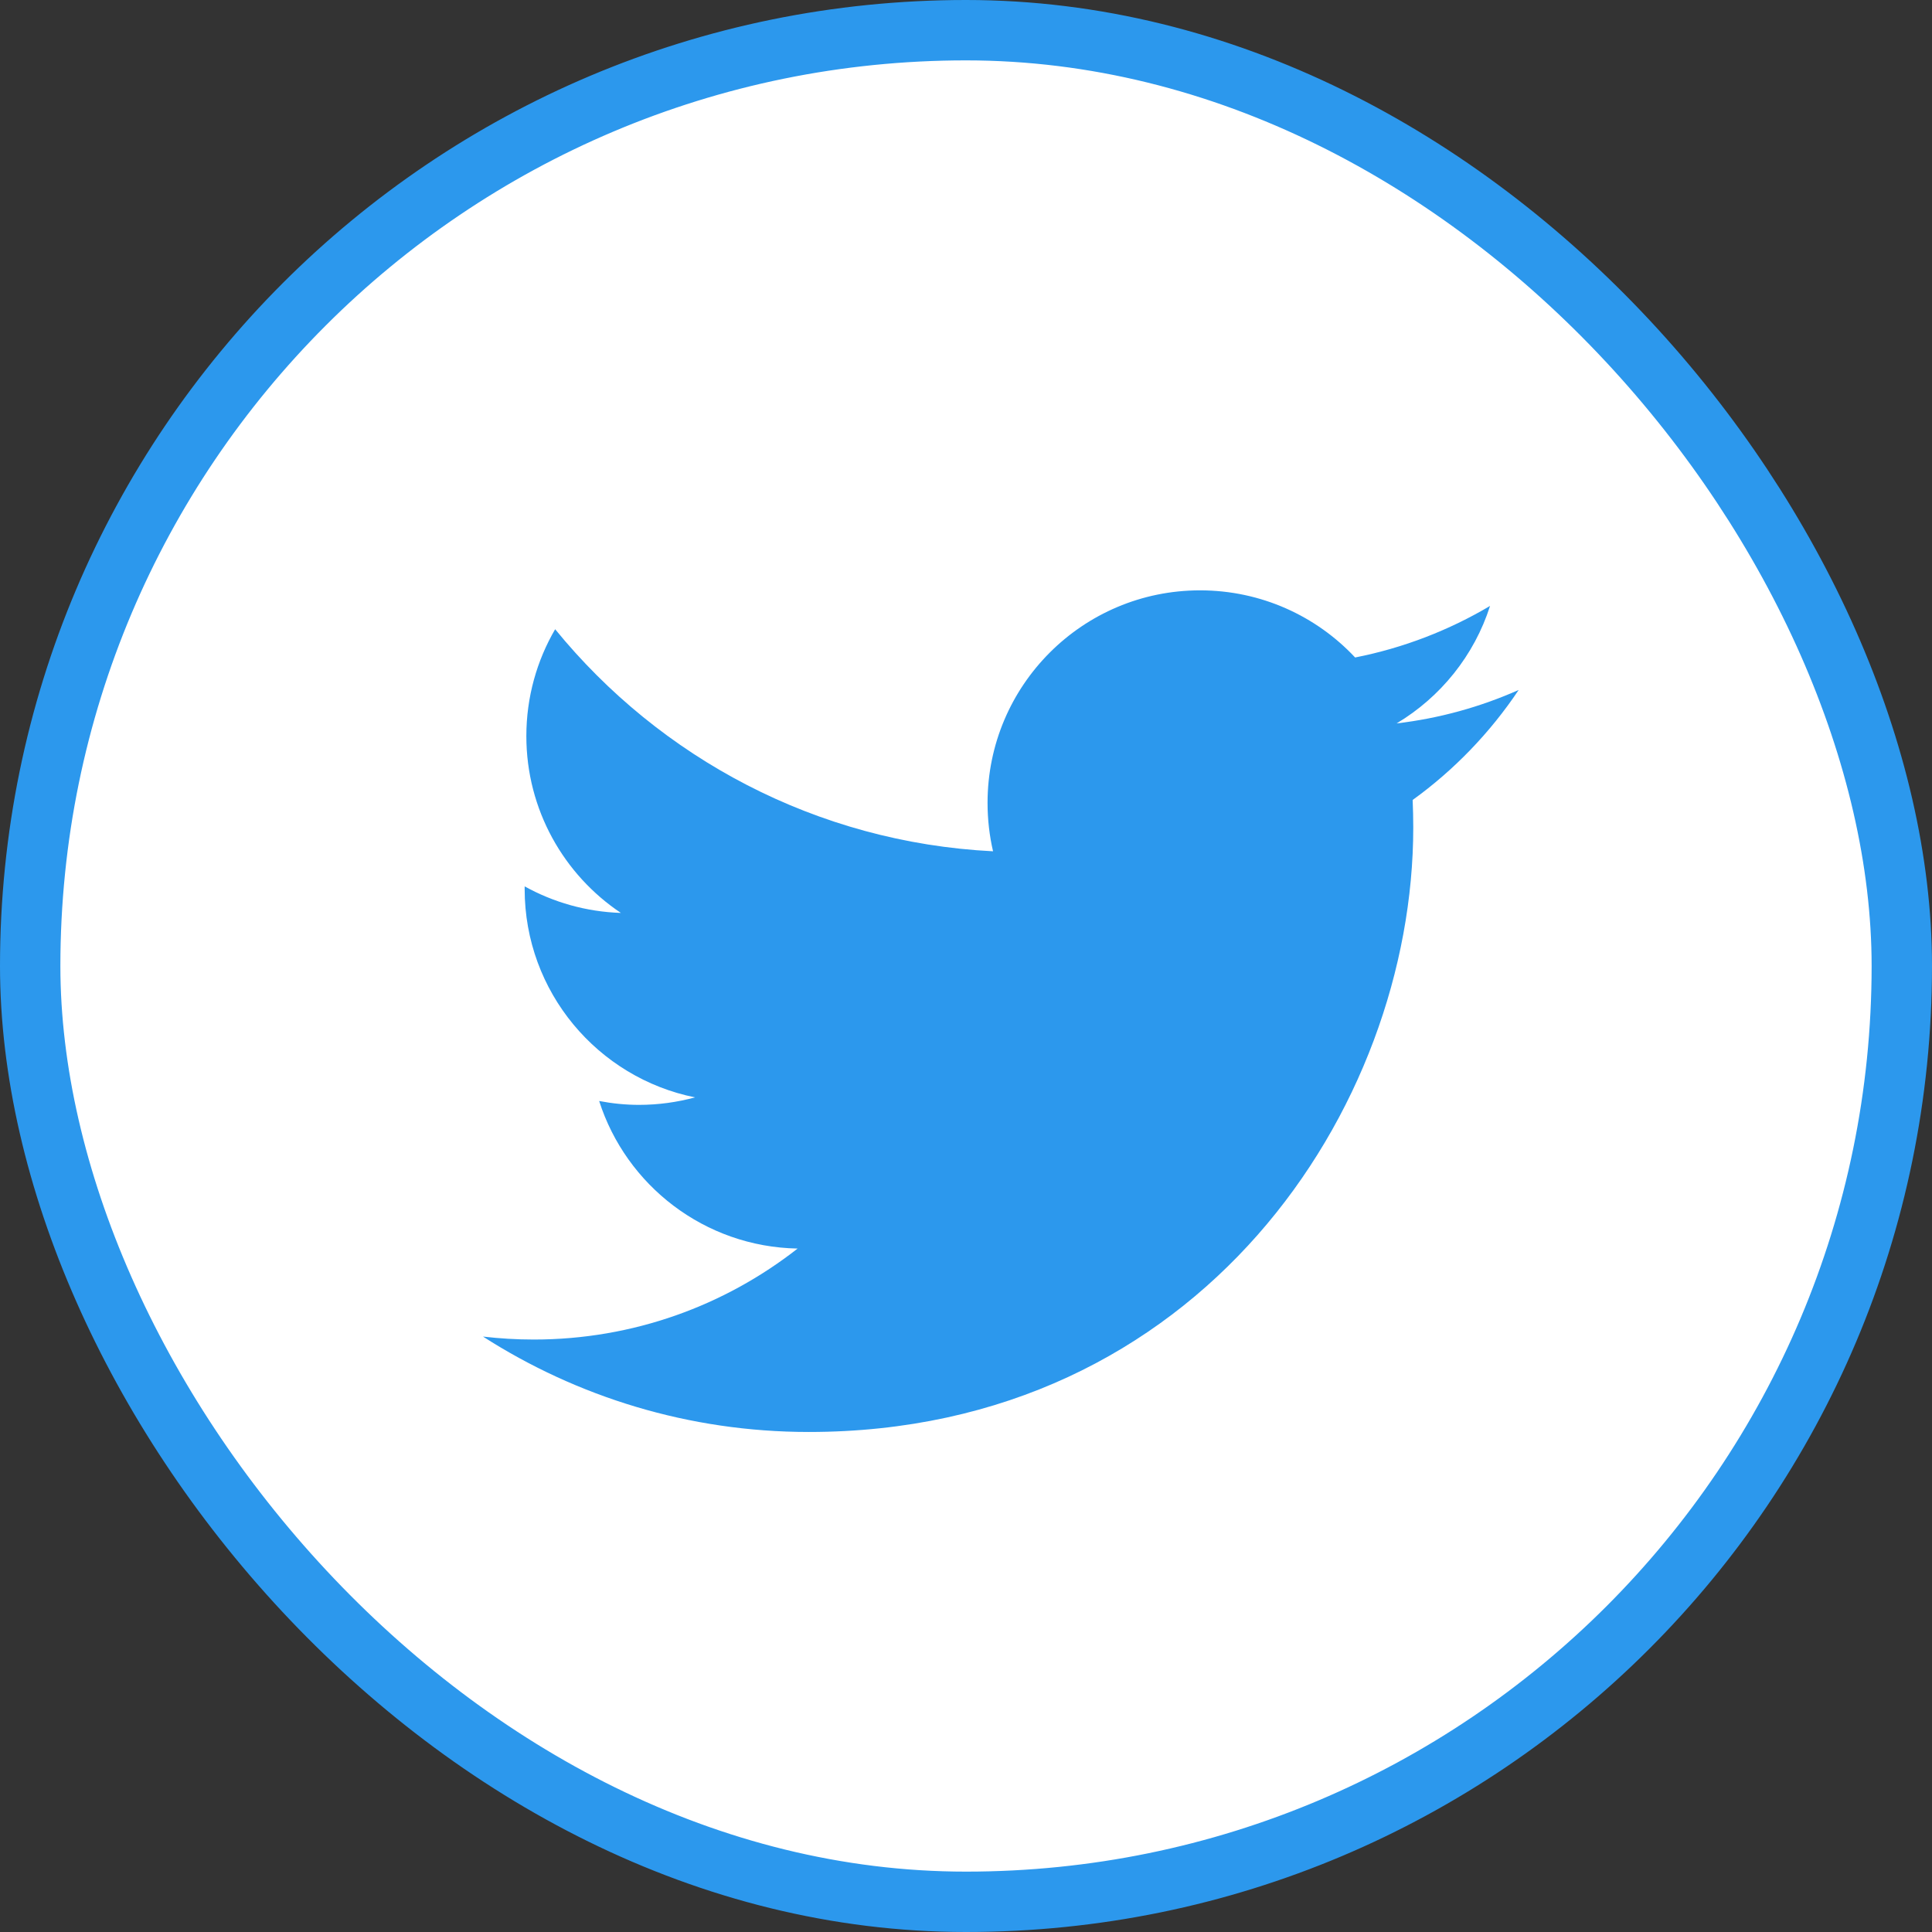 <?xml version="1.0" encoding="UTF-8"?>
<svg width="32px" height="32px" viewBox="0 0 32 32" version="1.1" xmlns="http://www.w3.org/2000/svg" xmlns:xlink="http://www.w3.org/1999/xlink">
    <rect x="0" y="0" width="32" height="32" fill="#333333" stroke="none"/>
    <!-- Generator: Sketch 51.1 (57501) - http://www.bohemiancoding.com/sketch -->
    <title>Twitter</title>
    <desc>Created with Sketch.</desc>
    <defs></defs>
    <g id="Pages" stroke="none" stroke-width="1" fill="none" fill-rule="evenodd">
        <g id="Deal_v5" transform="translate(-1127, -280)">
            <g id="Intro" transform="translate(0, 80)">
                <g id="Stats" transform="translate(1035, 64)">
                    <g id="Social" transform="translate(52, 136)">
                        <g id="Twitter" transform="translate(40, 0)">
                            <rect id="bg" stroke="#2C98ED" fill="#FFFFFF" x="0.5" y="0.5" width="31" height="31" rx="15.5"></rect>
                            <path d="M23.398,13.25 C23.404,13.401 23.408,13.553 23.408,13.706 C23.408,18.356 19.868,23.718 13.396,23.718 C11.408,23.718 9.558,23.136 8,22.138 C8.276,22.17 8.556,22.187 8.84,22.187 C10.489,22.187 12.006,21.624 13.211,20.68 C11.67,20.652 10.371,19.634 9.924,18.236 C10.138,18.277 10.358,18.3 10.585,18.3 C10.906,18.3 11.217,18.256 11.512,18.176 C9.902,17.852 8.69,16.43 8.69,14.725 L8.69,14.681 C9.164,14.944 9.707,15.102 10.284,15.121 C9.34,14.49 8.718,13.412 8.718,12.192 C8.718,11.547 8.892,10.942 9.195,10.422 C10.931,12.551 13.524,13.953 16.448,14.1 C16.388,13.842 16.357,13.573 16.357,13.297 C16.357,11.354 17.932,9.778 19.876,9.778 C20.889,9.778 21.804,10.205 22.445,10.89 C23.247,10.732 24,10.439 24.68,10.036 C24.418,10.857 23.86,11.547 23.132,11.982 C23.844,11.898 24.523,11.708 25.154,11.428 C24.682,12.134 24.085,12.754 23.398,13.25" fill="#2C98ED"></path>
                        </g>
                    </g>
                </g>
            </g>
        </g>
    </g>
</svg>